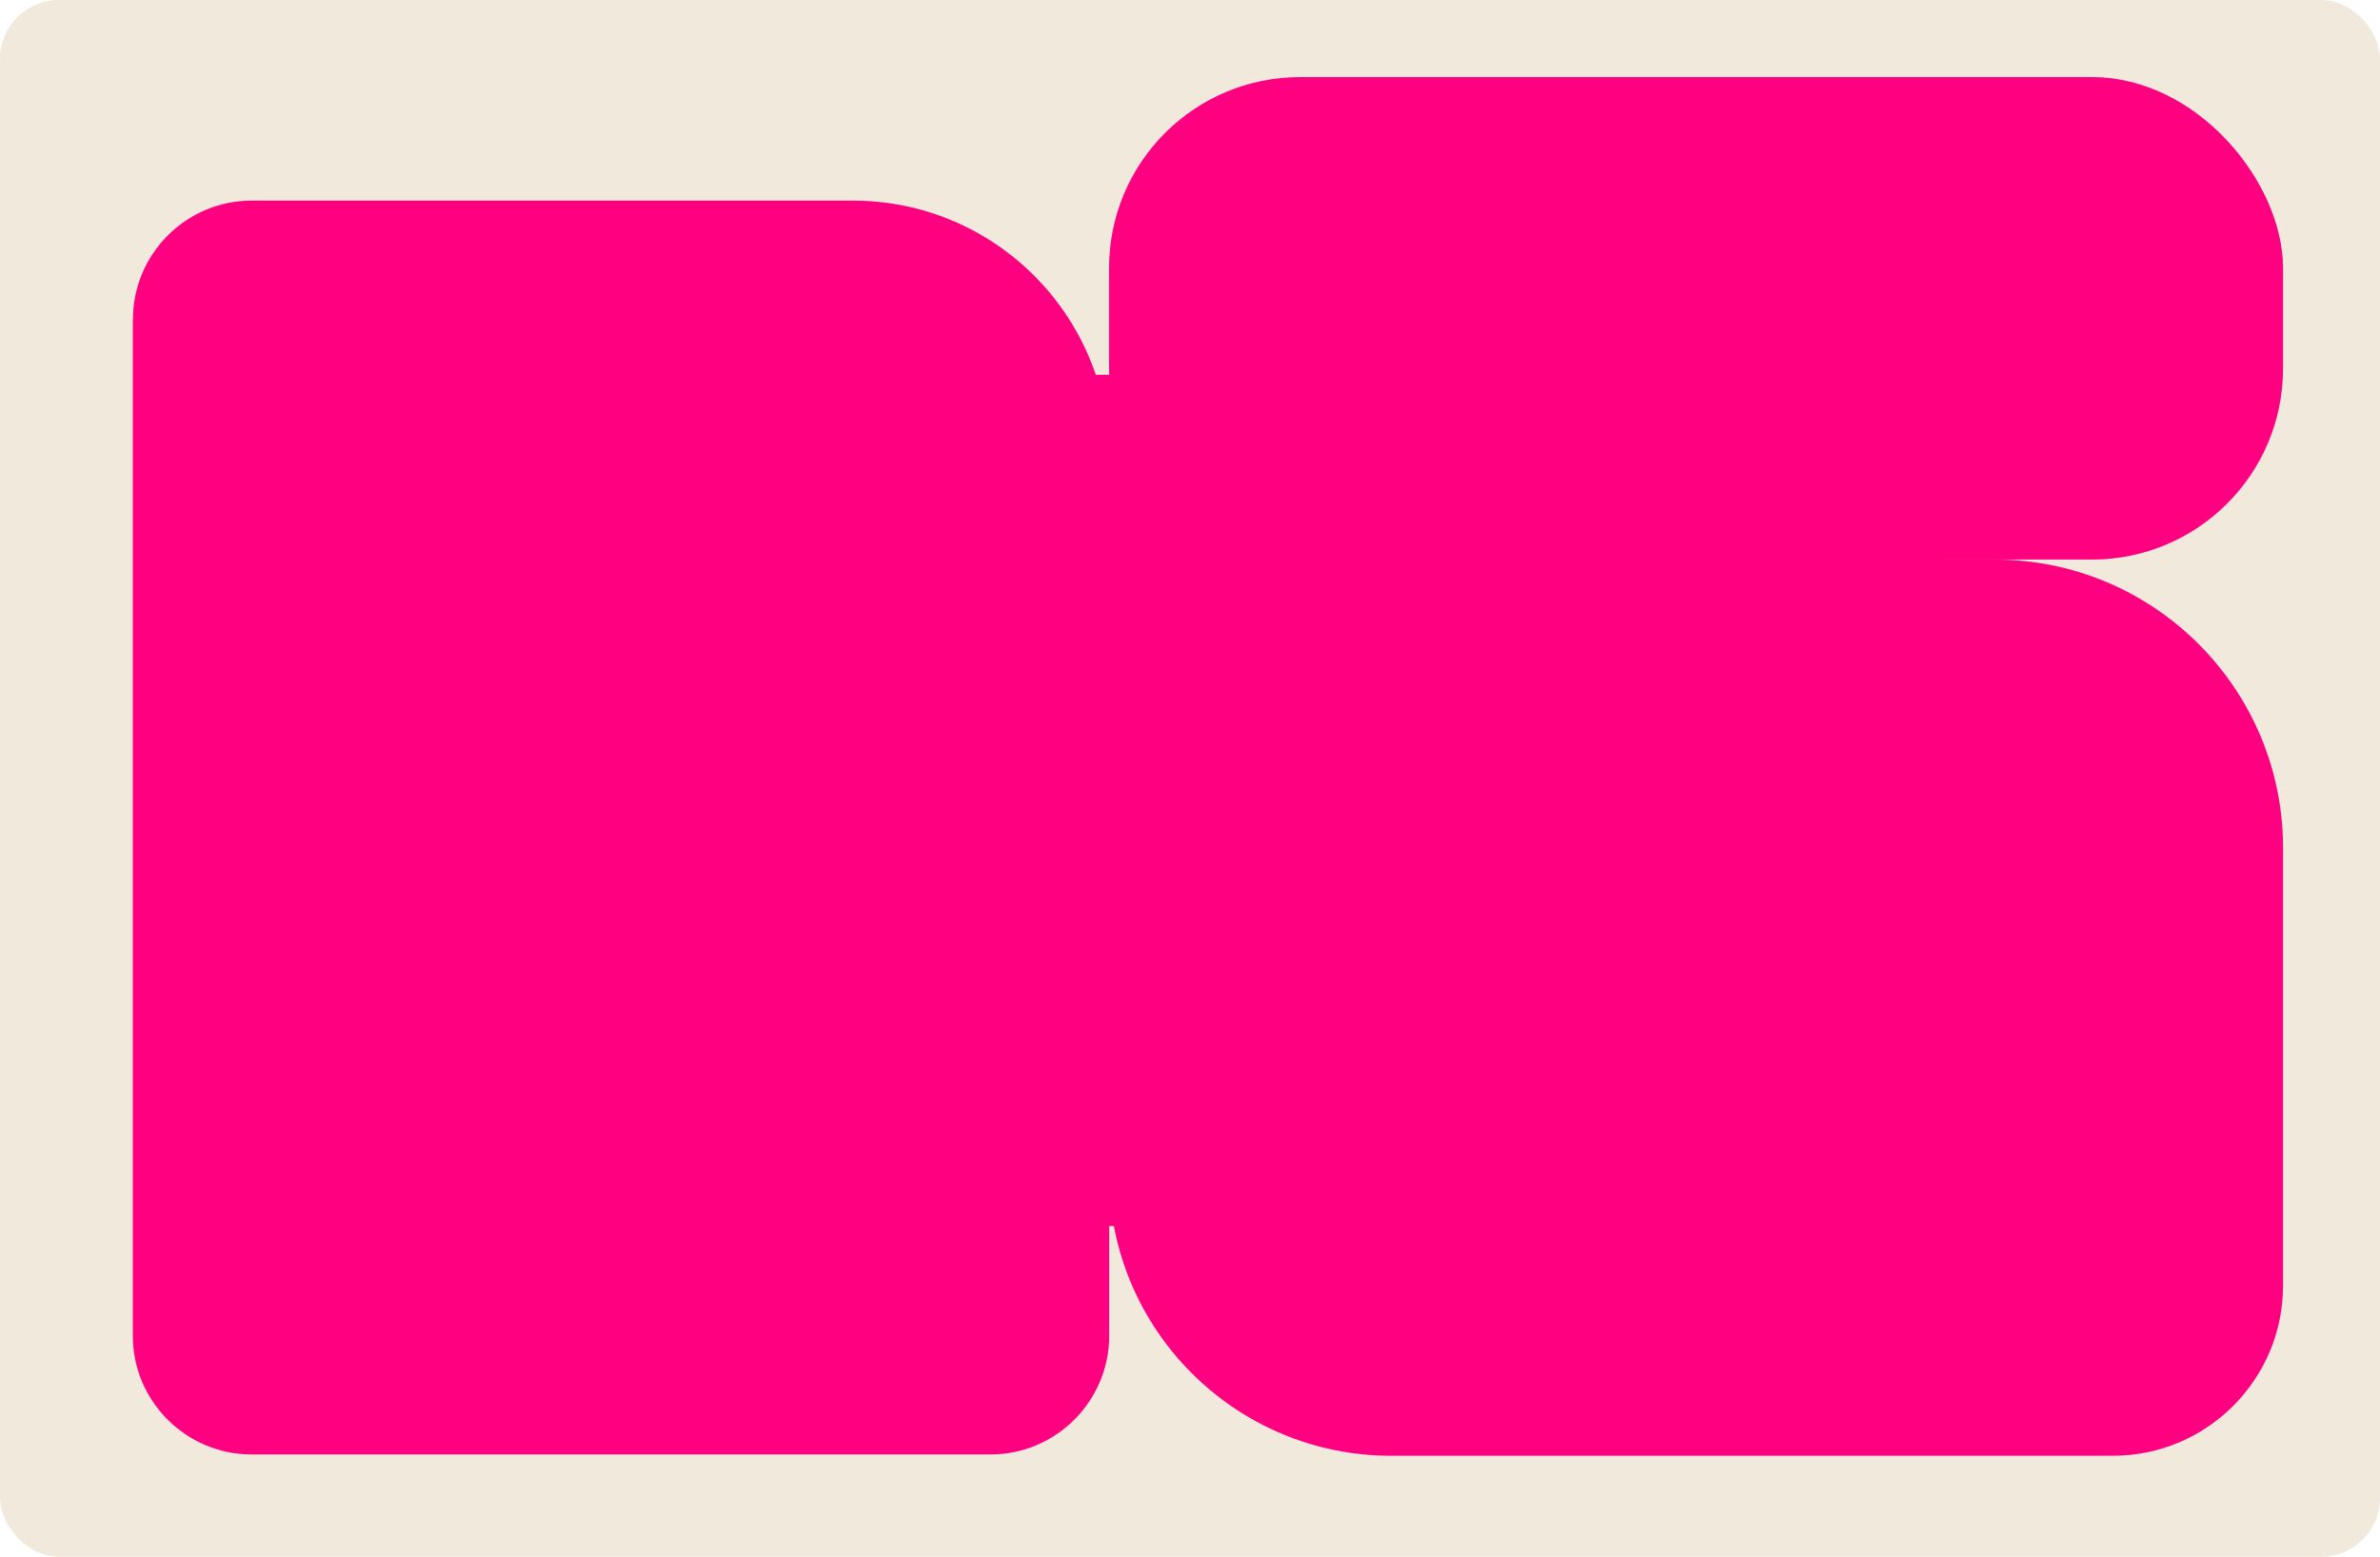 <?xml version="1.0" encoding="UTF-8"?> <svg xmlns="http://www.w3.org/2000/svg" id="Layer_2" data-name="Layer 2" viewBox="0 0 162 106"><defs><style> .cls-1 { fill: #ff0081; } .cls-2 { fill: #f2e9dd; } </style></defs><g id="_прямоугольники" data-name="прямоугольники"><rect class="cls-2" width="162" height="106" rx="4" ry="4"></rect></g><g id="_формы" data-name="формы"><path class="cls-1" d="m94.69,38.1h41.09c10.83,0,19.62,8.79,19.62,19.62v29.82c0,6.39-5.19,11.58-11.58,11.58h-49.13c-10.6,0-19.2-8.6-19.2-19.2v-22.62c0-10.6,8.6-19.2,19.2-19.2Z"></path><path class="cls-1" d="m9.05,21.73c0-4.44,3.63-8.07,8.07-8.07h40.94c9.63,0,17.44,7.81,17.44,17.44v59.86c0,4.44-3.63,8.07-8.07,8.07H17.11c-4.44,0-8.07-3.63-8.07-8.07V21.73Z"></path><rect class="cls-1" x="65.75" y="25.52" width="66.45" height="57.96" rx="8.07" ry="8.07"></rect><rect class="cls-1" x="75.49" y="5.25" width="79.91" height="32.85" rx="13" ry="13"></rect></g></svg> 